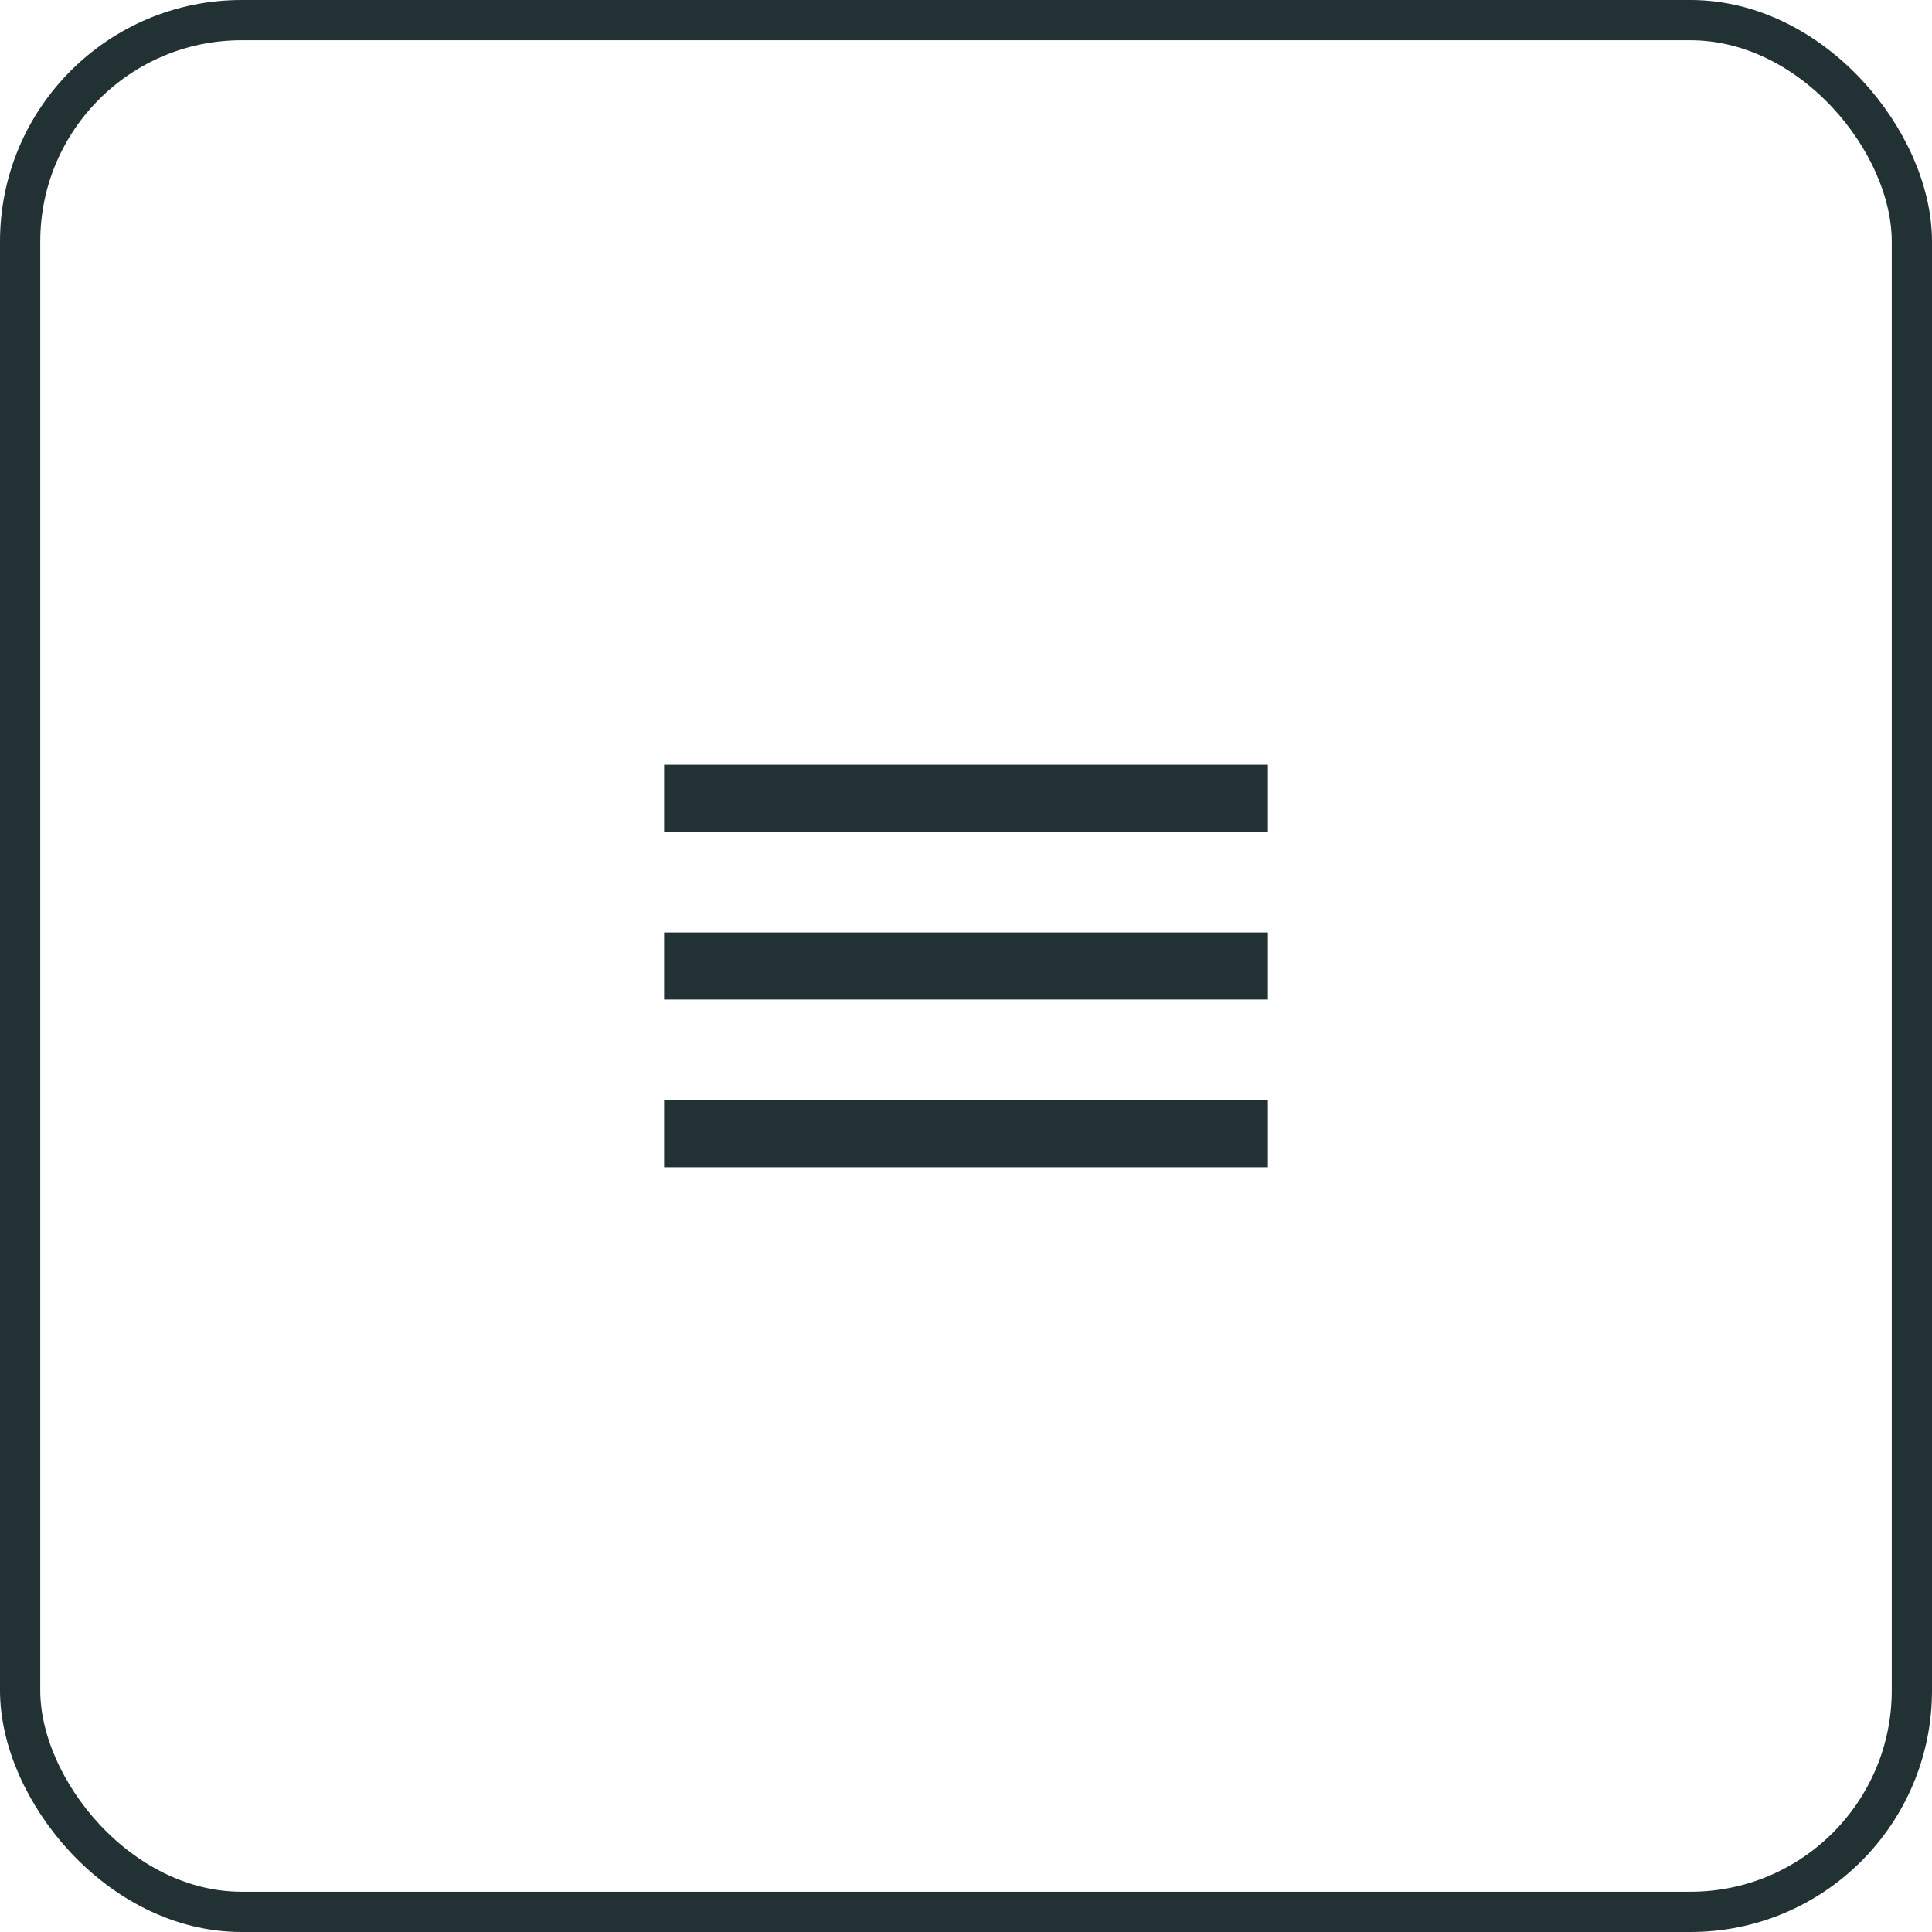 <svg width="48" height="48" viewBox="0 0 48 48" fill="none" xmlns="http://www.w3.org/2000/svg">
<rect x="0.5" y="0.5" width="47" height="47" rx="5.5" stroke="#223133"/>
<path d="M16.5 29V27.333H31.5V29H16.5ZM16.5 24.833V23.167H31.5V24.833H16.5ZM16.5 20.667V19H31.5V20.667H16.5Z" fill="#223133"/>
</svg>
